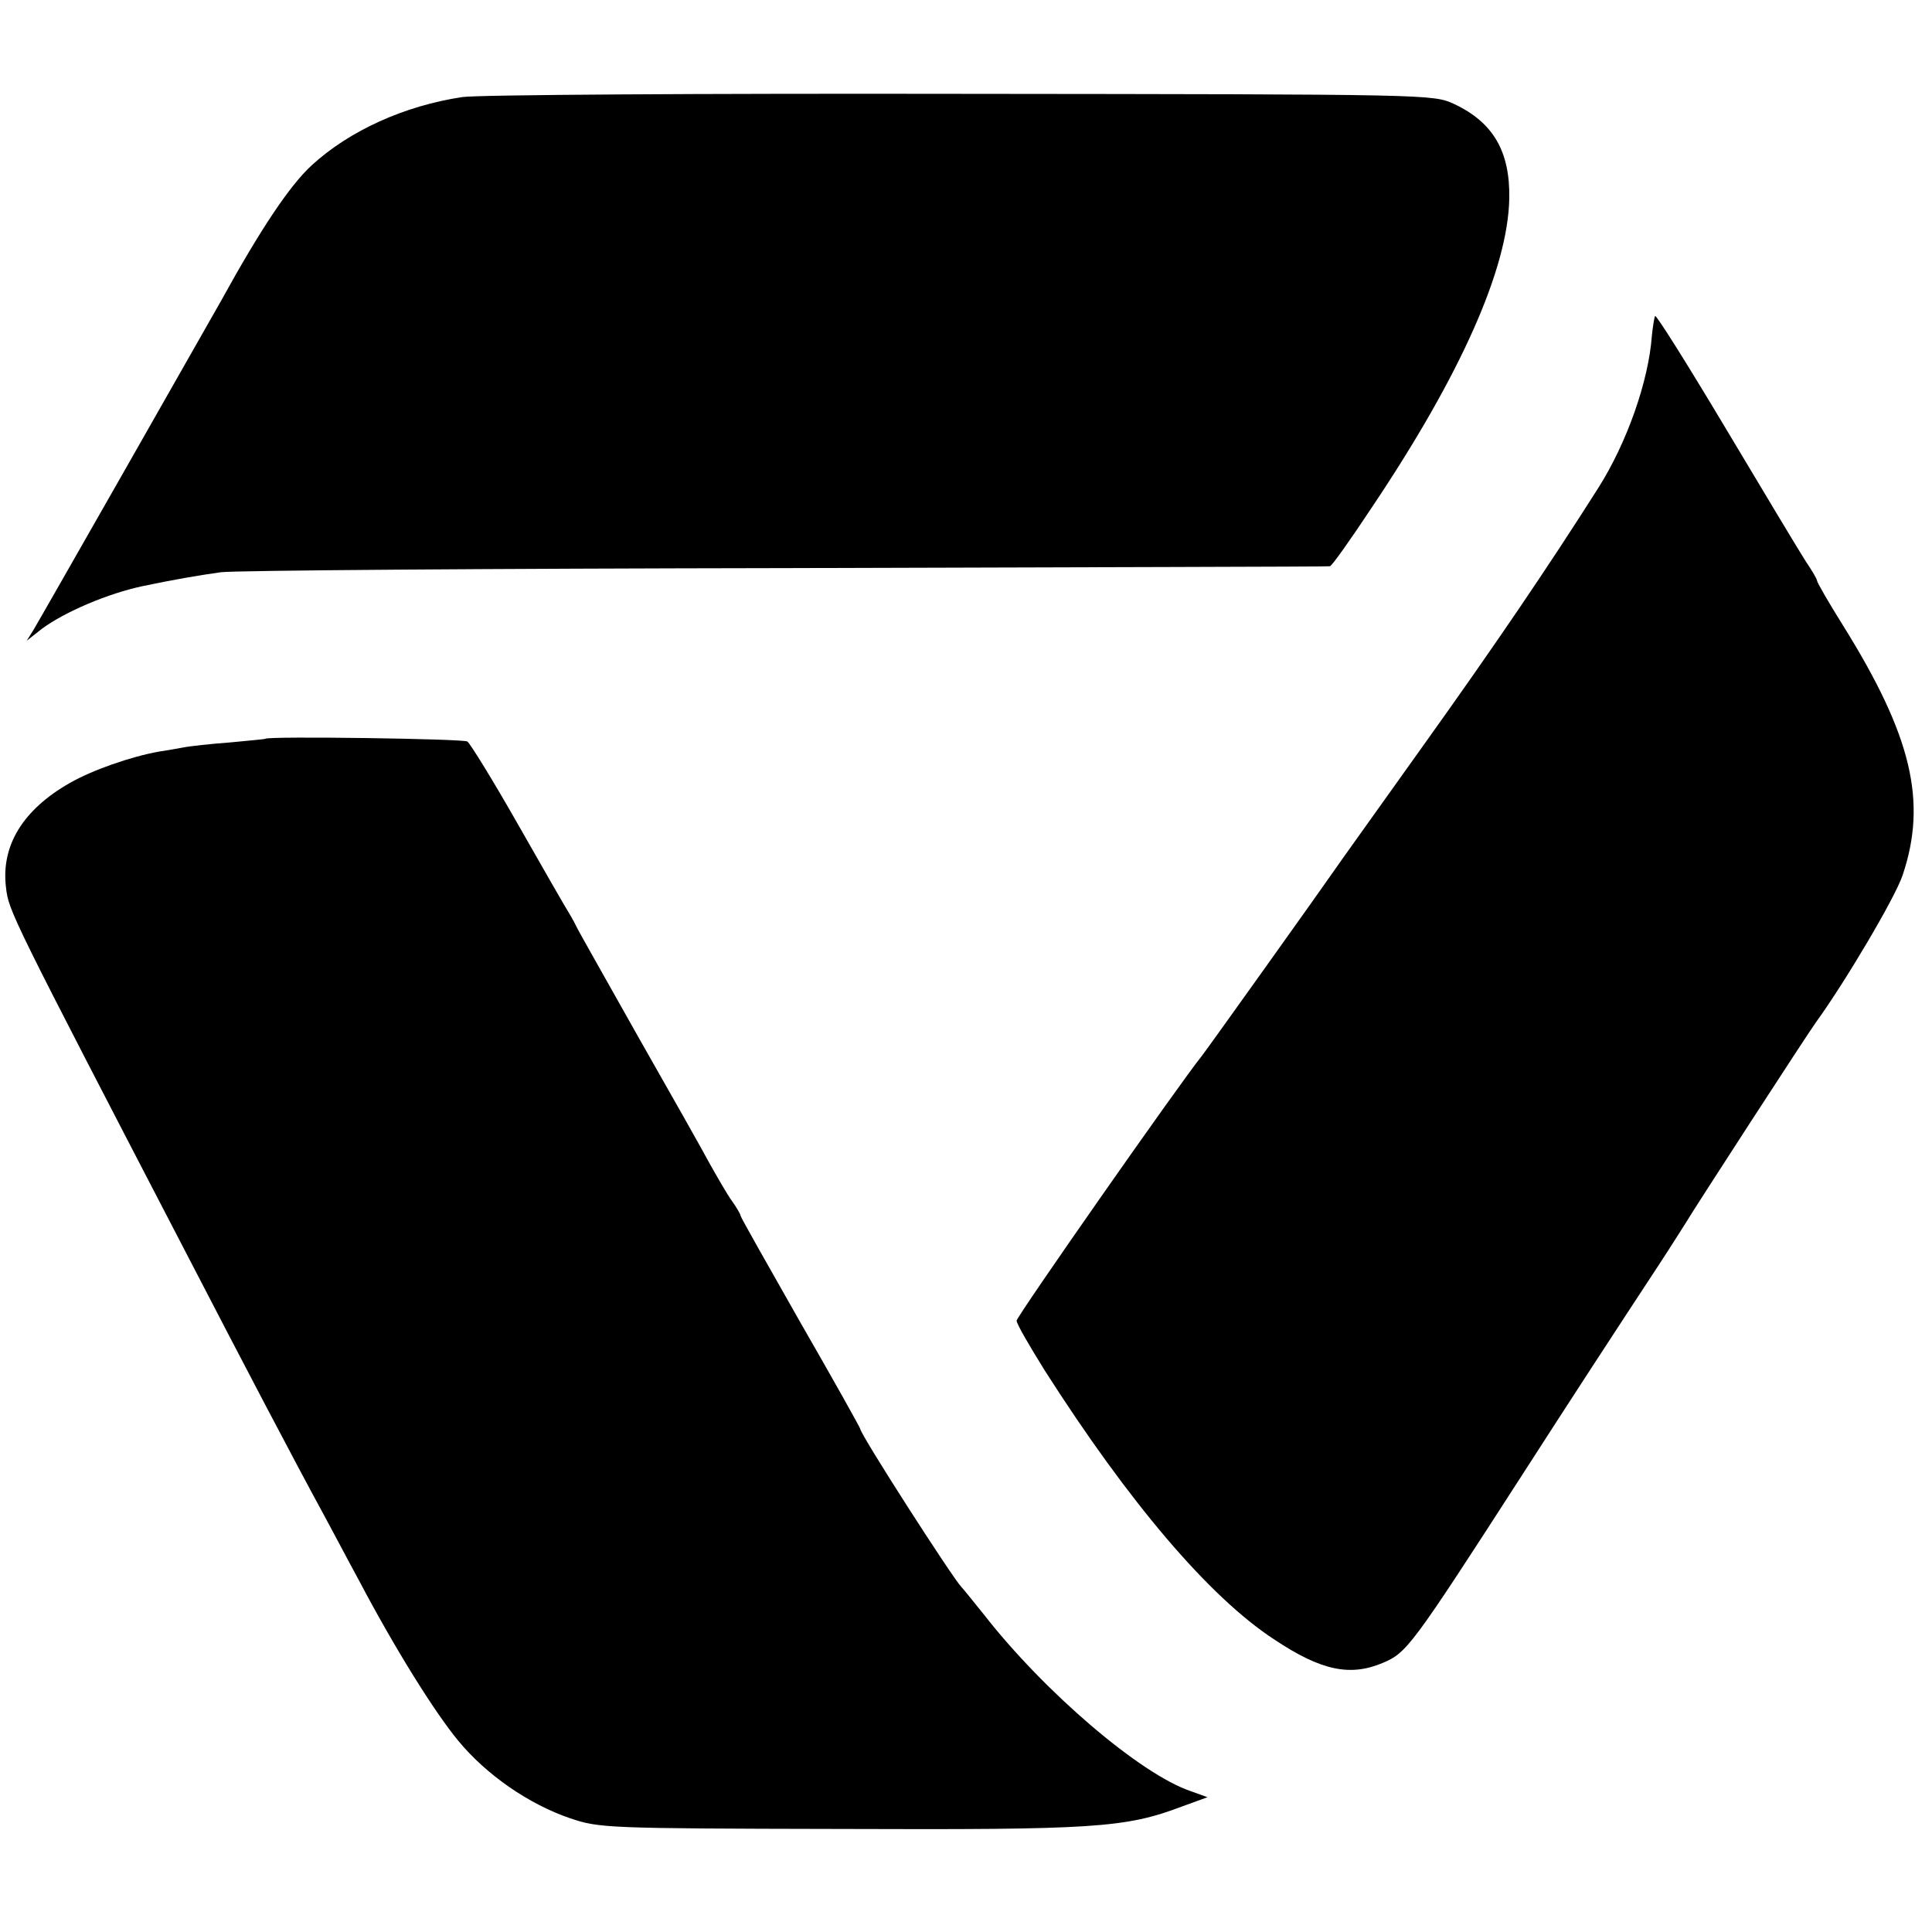 <?xml version="1.0" standalone="no"?>
<!DOCTYPE svg PUBLIC "-//W3C//DTD SVG 20010904//EN"
 "http://www.w3.org/TR/2001/REC-SVG-20010904/DTD/svg10.dtd">
<svg version="1.0" xmlns="http://www.w3.org/2000/svg"
 width="420pt" height="420pt" viewBox="0 0 420 420"
 preserveAspectRatio="xMidYMid meet">
<g transform="translate(0,420) scale(0.1,-0.1)"
fill="#000000" stroke="none">
<path d="M1005 3989 c-126 -19 -245 -73 -327 -148 -48 -44 -111 -138 -198
-296 -48 -85 -393 -691 -407 -714 l-15 -24 33 26 c50 37 144 77 220 93 67 14
119 23 169 30 30 4 584 8 1230 9 646 2 1178 3 1181 4 4 0 45 58 92 129 193
288 295 518 298 670 2 103 -35 166 -120 206 -46 21 -49 21 -1071 22 -564 1
-1052 -2 -1085 -7z"/>
<path d="M3598 3513 c-2 -4 -5 -24 -7 -43 -7 -98 -54 -232 -116 -330 -111
-175 -226 -344 -379 -558 -99 -139 -188 -263 -196 -275 -24 -35 -278 -391
-287 -402 -50 -62 -403 -567 -403 -576 0 -7 28 -55 61 -108 183 -287 358 -493
499 -585 102 -68 165 -81 236 -51 52 22 61 33 304 410 101 157 198 306 296
455 27 41 53 83 59 92 15 26 268 416 283 436 63 87 171 269 188 319 54 160 20
303 -128 541 -32 51 -58 96 -58 100 0 3 -11 22 -24 41 -13 20 -91 150 -174
289 -83 139 -152 249 -154 245z"/>
<path d="M577 2594 c-1 -1 -36 -4 -77 -8 -41 -3 -87 -8 -102 -11 -16 -3 -39
-7 -53 -9 -61 -11 -144 -40 -193 -68 -102 -58 -150 -136 -139 -227 6 -52 8
-56 400 -811 115 -222 226 -434 292 -555 18 -33 51 -96 75 -140 78 -148 164
-286 216 -349 61 -74 153 -138 244 -169 63 -21 77 -22 585 -23 555 -2 621 2
745 49 l55 20 -36 13 c-110 37 -319 216 -450 384 -24 30 -46 57 -49 60 -18 18
-220 332 -220 344 0 2 -58 106 -130 231 -71 125 -130 229 -130 232 0 3 -8 17
-18 31 -11 15 -32 52 -49 82 -16 30 -86 154 -155 275 -68 121 -128 227 -132
235 -4 8 -12 24 -19 35 -7 11 -57 98 -111 193 -54 95 -104 176 -110 180 -9 6
-432 12 -439 6z"/>
</g>
</svg>
